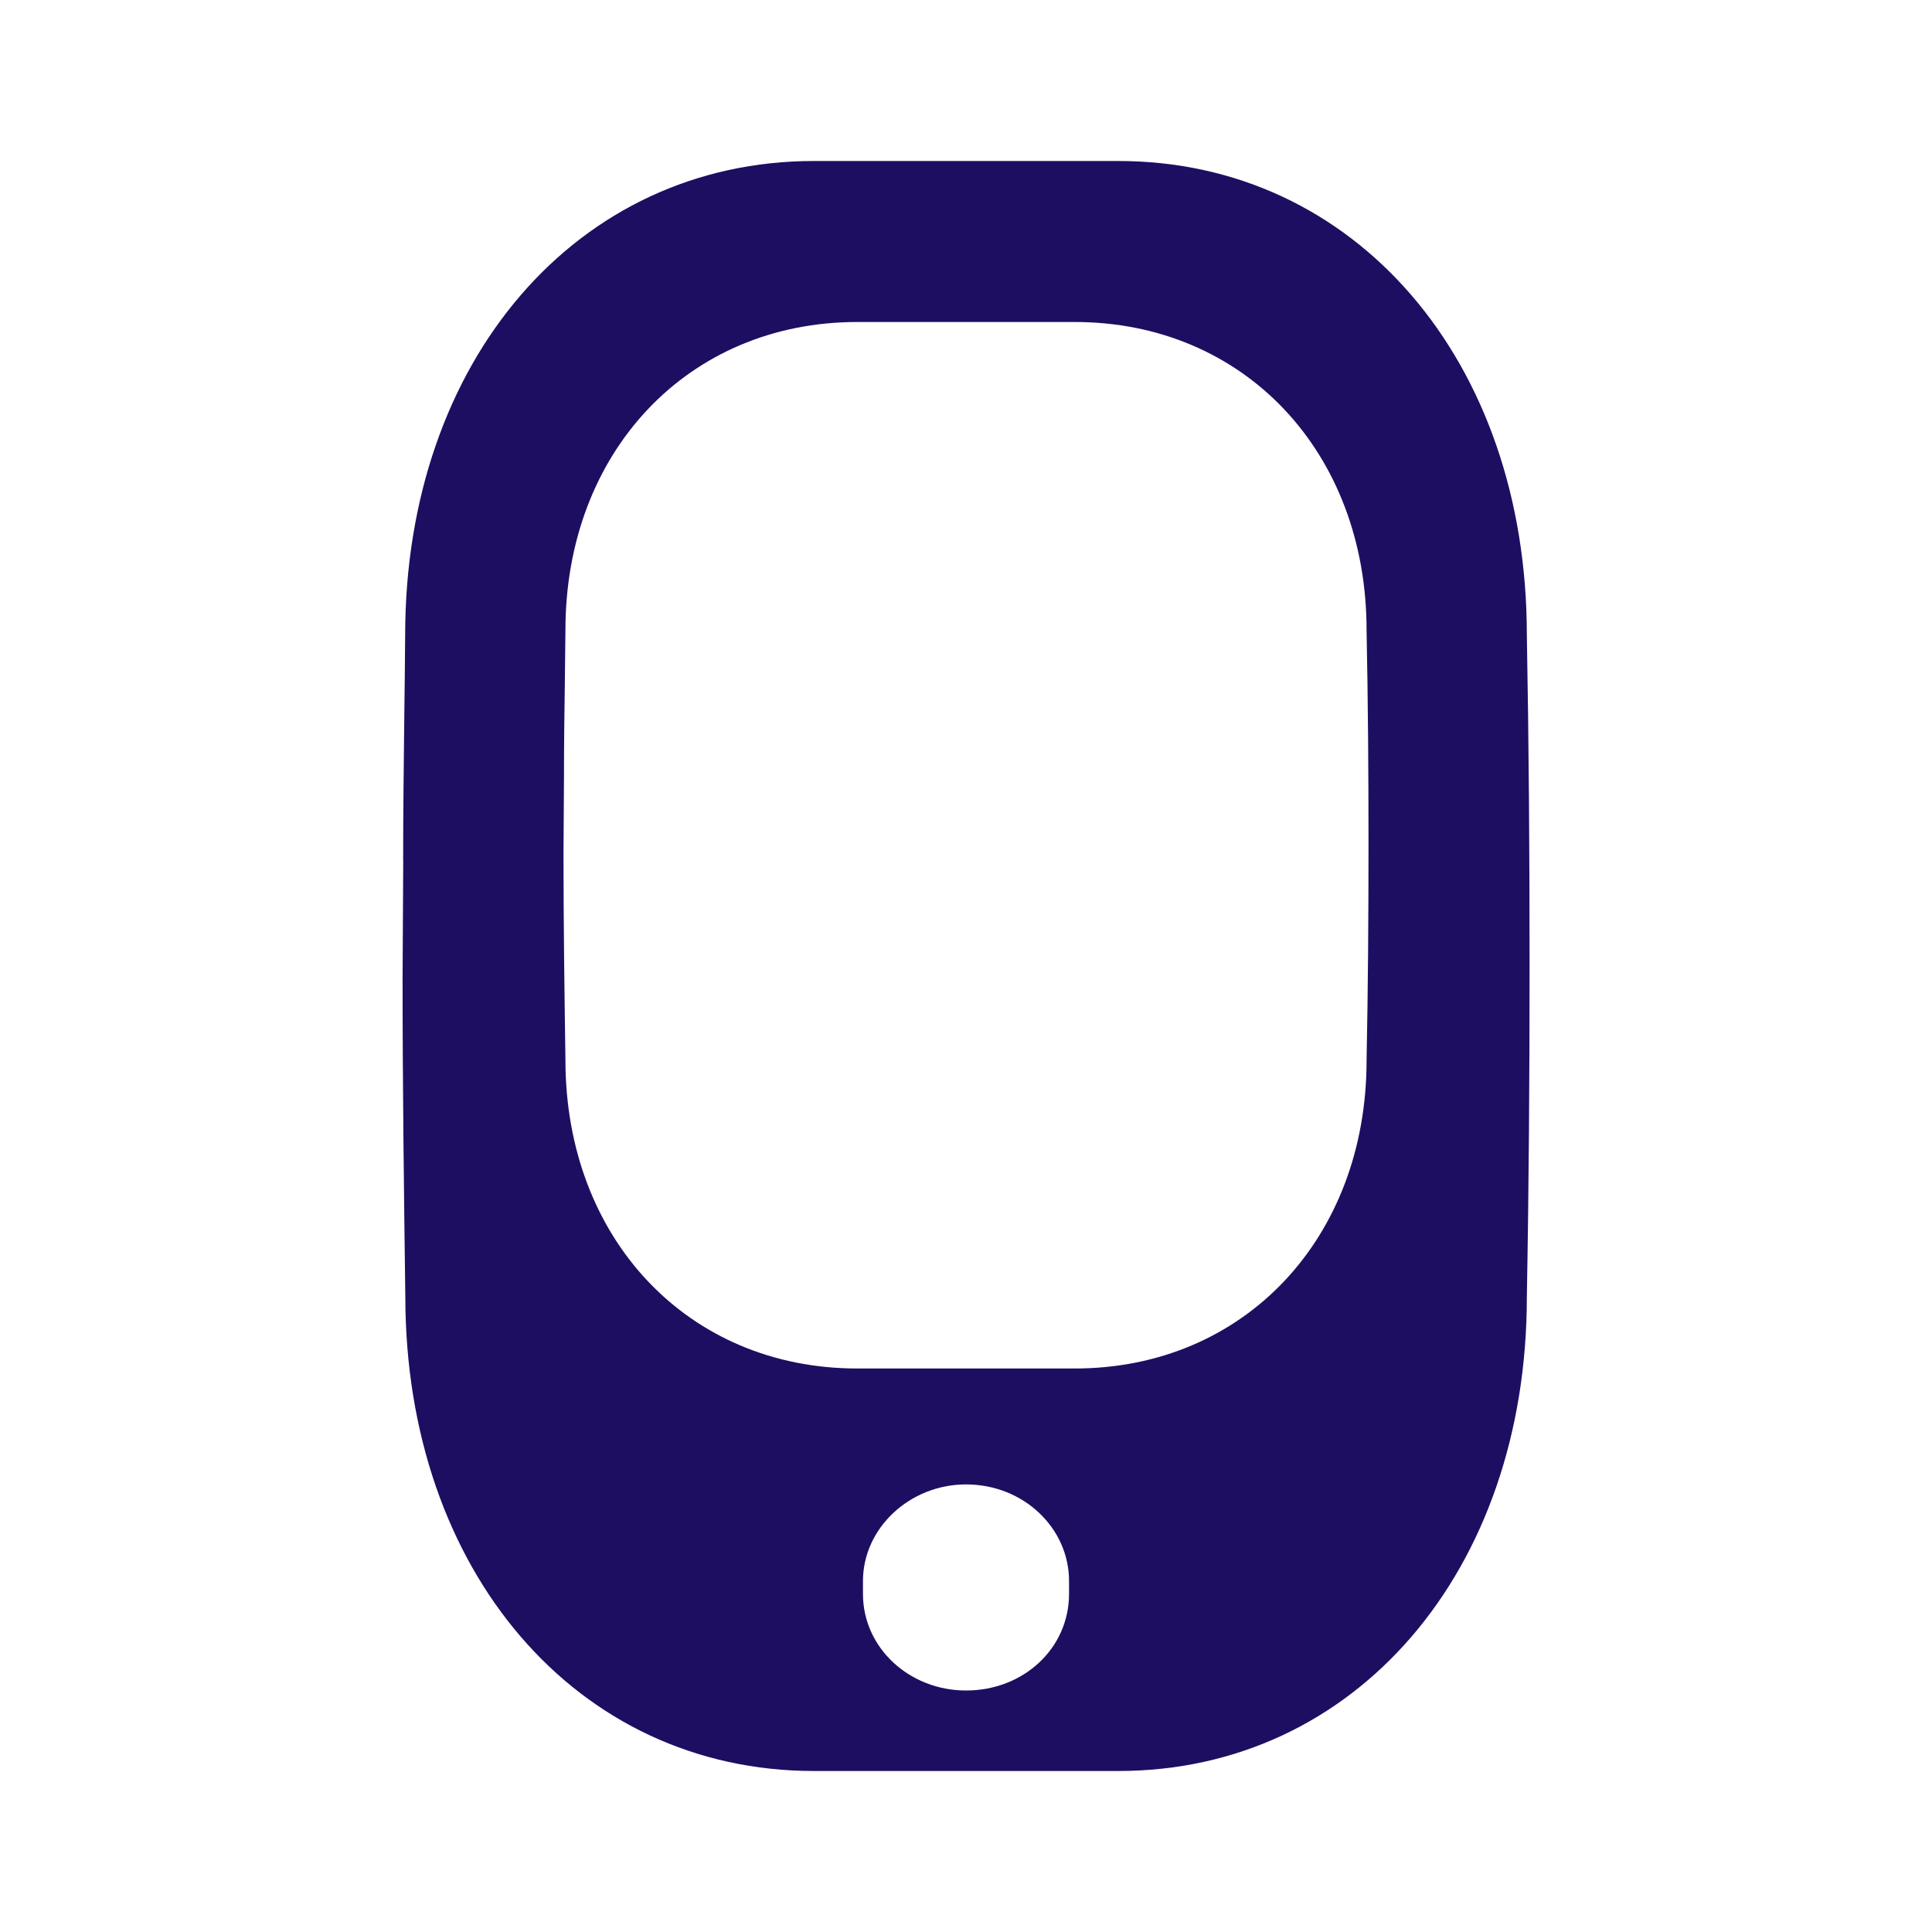 <svg width="24" height="24" fill="none" xmlns="http://www.w3.org/2000/svg"><path fill-rule="evenodd" clip-rule="evenodd" d="M5.008 10.695c0-.619.008-1.237.015-1.859.004-.315.008-.63.01-.948C5.034 4.483 7.167 2 10.11 2h3.782c2.943 0 5.075 2.483 5.075 5.888.025 1.364.034 2.728.034 4.102s-.009 2.758-.034 4.122c0 3.405-2.132 5.888-5.075 5.888H10.11c-2.943 0-5.075-2.483-5.075-5.898-.017-1.286-.034-2.6-.034-3.935l.008-1.472zm8.272 8.945v.16c0 .674-.563 1.2-1.28 1.2-.7 0-1.28-.526-1.28-1.2v-.16c0-.656.58-1.2 1.28-1.2.717 0 1.28.544 1.28 1.2zM7.017 8.444c-.006.404-.011.806-.011 1.208L7 10.609c0 .867.012 1.722.024 2.558 0 2.22 1.523 3.833 3.625 3.833h2.702c2.102 0 3.625-1.614 3.625-3.827.018-.887.024-1.786.024-2.68 0-.892-.006-1.779-.024-2.665C16.976 5.614 15.453 4 13.35 4h-2.702C8.547 4 7.024 5.614 7.024 7.828l-.007.616z" fill="#1E0E62"/></svg>